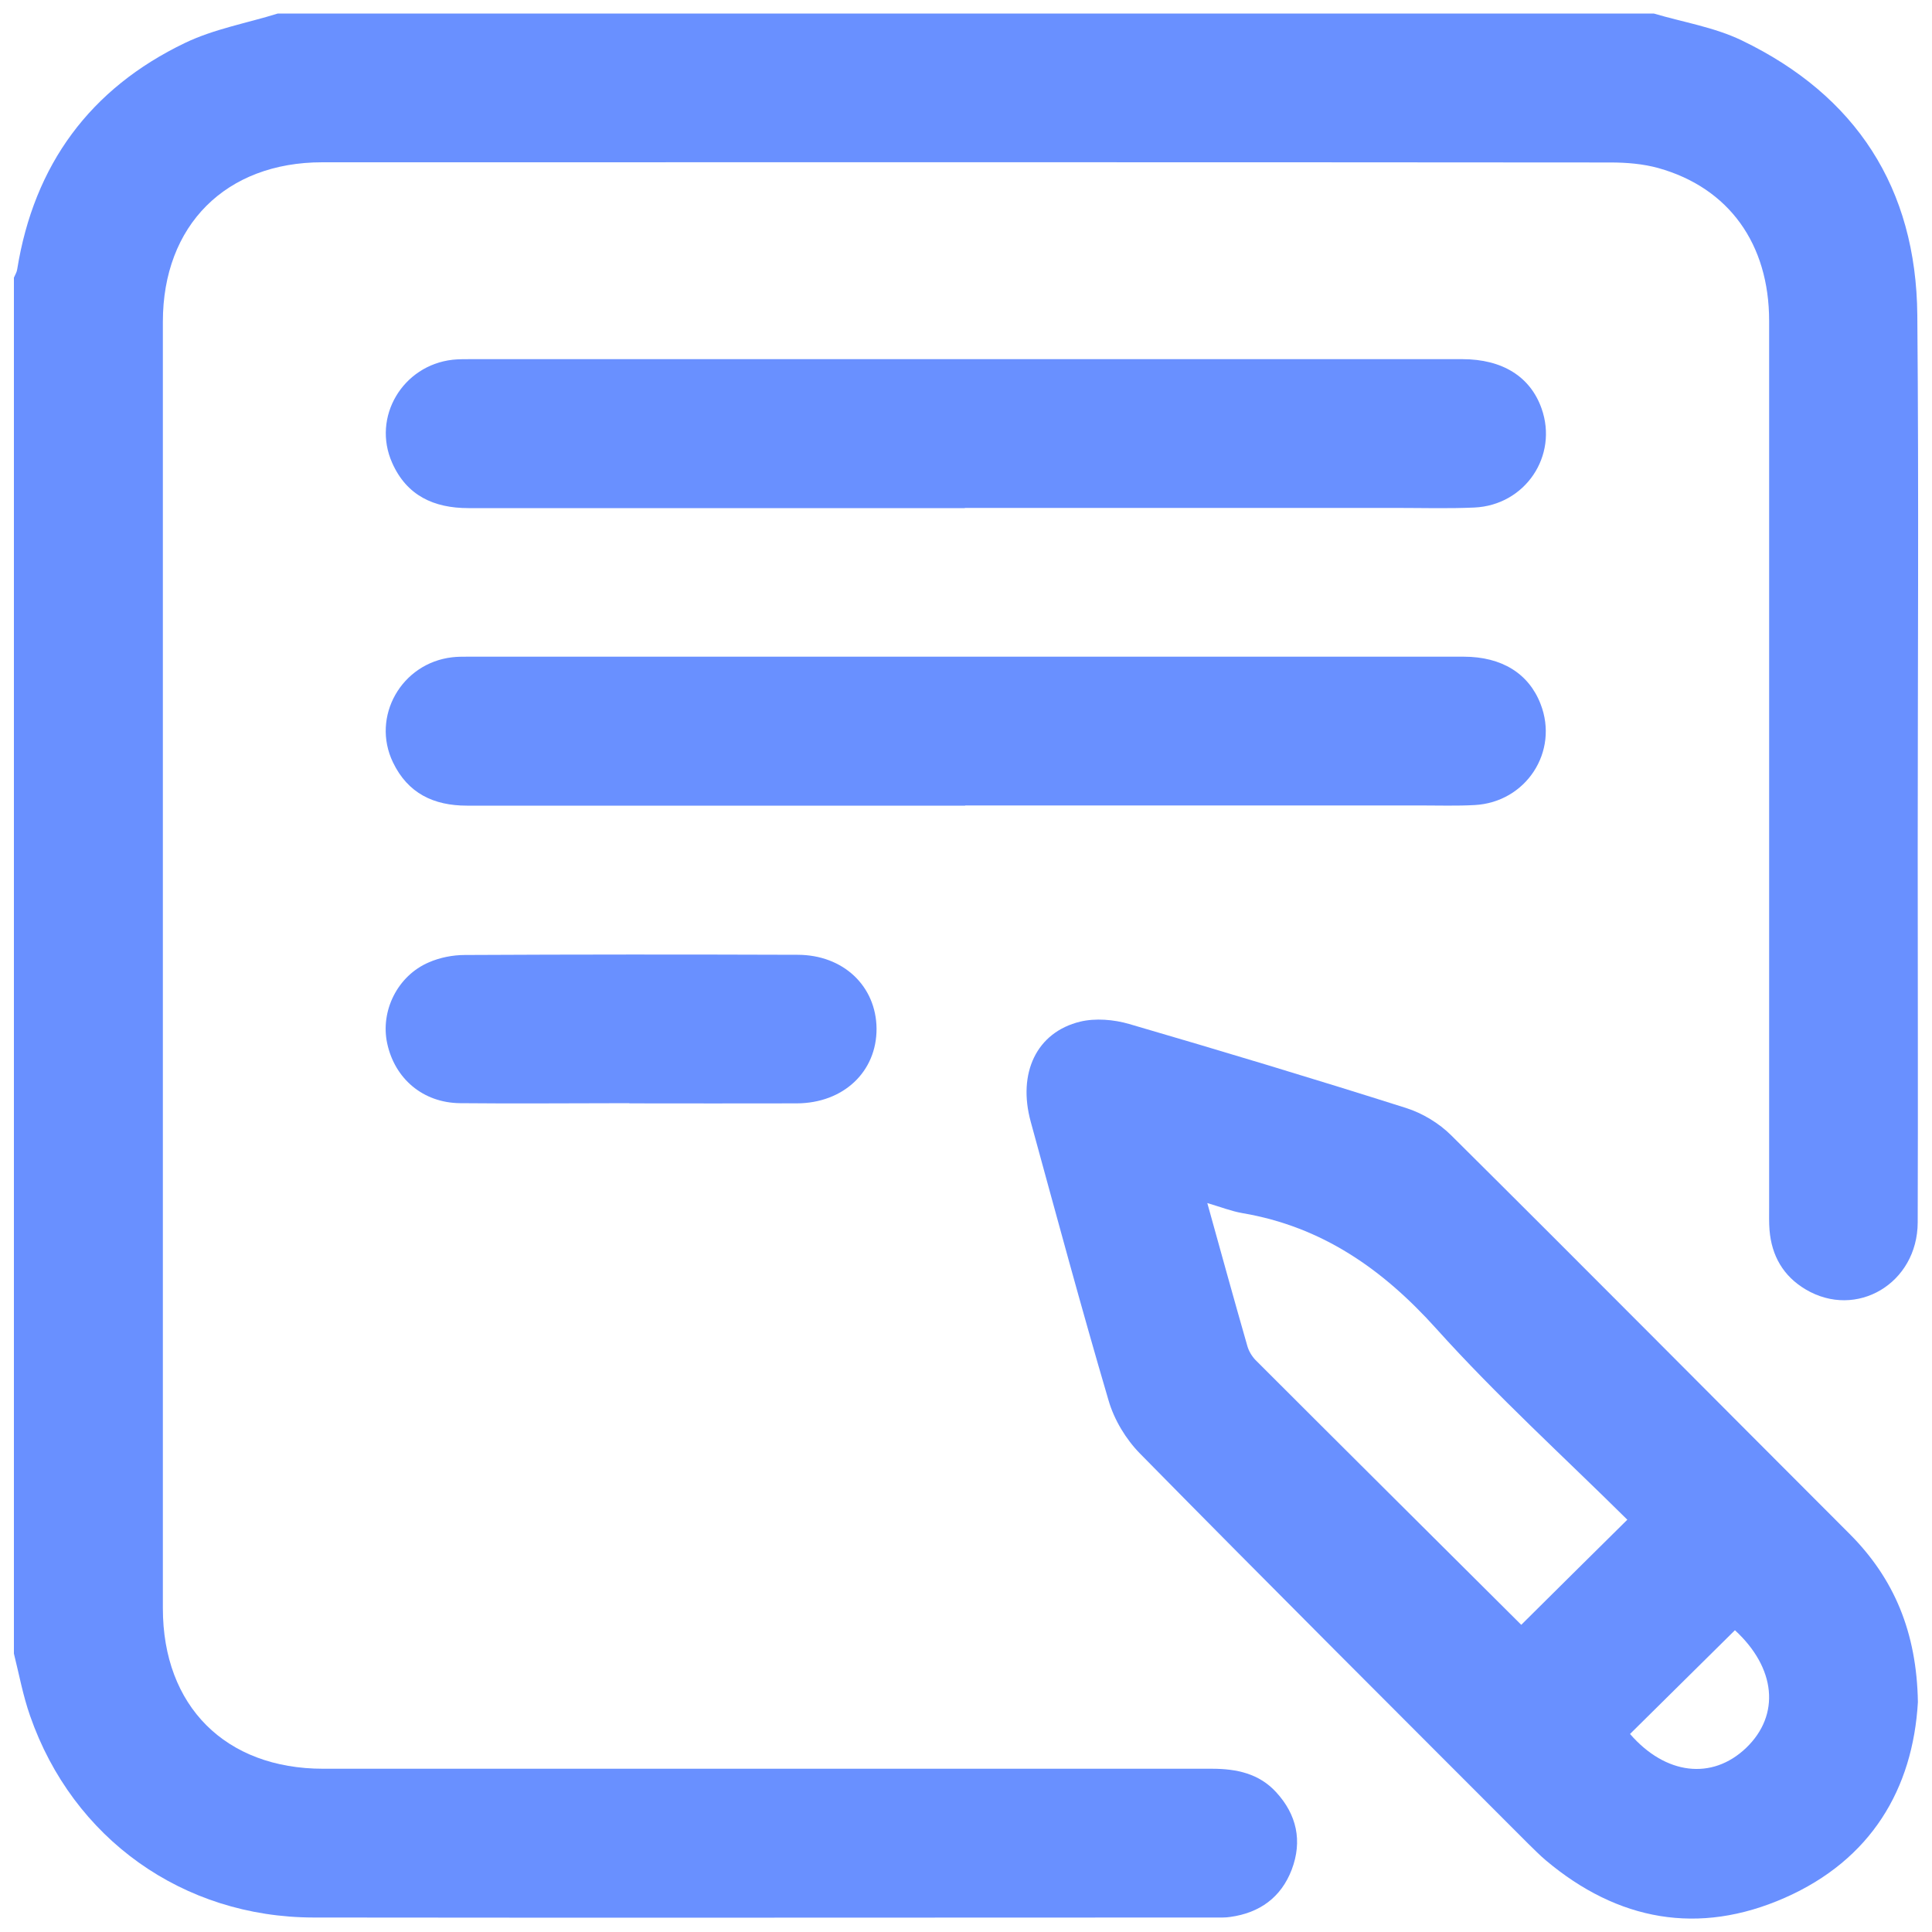 <?xml version="1.0" encoding="UTF-8"?>
<svg id="Layer_1" data-name="Layer 1" xmlns="http://www.w3.org/2000/svg" viewBox="0 0 100 100">
  <defs>
    <style>
      .cls-1 {
        fill: #6990ff;
      }
    </style>
  </defs>
  <path class="cls-1" d="M85.6,.7c1.52,.45,3.14,.71,4.55,1.39,5.92,2.85,9.03,7.64,9.09,14.22,.08,9.27,.02,18.54,.02,27.81,0,6.38,.02,12.77,0,19.15-.01,3.16-3.17,5.03-5.8,3.47-1.16-.69-1.76-1.74-1.87-3.07-.03-.38-.02-.77-.02-1.15,0-15.3,0-30.6,0-45.91,0-3.99-2.09-6.89-5.73-7.91-.79-.22-1.65-.29-2.47-.29-22.23-.02-44.46-.01-66.69-.01-4.99,0-8.25,3.26-8.25,8.25,0,22.2,0,44.4,0,66.6,0,5.06,3.24,8.3,8.3,8.3,15.33,0,30.67,0,46,0,1.28,0,2.44,.25,3.32,1.21,1.07,1.16,1.37,2.53,.81,4.01-.55,1.44-1.66,2.24-3.18,2.45-.25,.04-.51,.03-.77,.03-15.56,0-31.12,.02-46.68,0-6.77-.01-12.46-4.09-14.67-10.43-.37-1.05-.57-2.15-.84-3.23,0-23.74,0-47.48,0-71.22,.06-.14,.15-.28,.17-.43C1.76,8.53,4.66,4.58,9.58,2.22c1.5-.72,3.19-1.02,4.8-1.52,23.74,0,47.48,0,71.22,0Z"/>
  <path class="cls-1" d="M99.27,88.1c-.26,4.49-2.42,8.16-6.89,10.13-4.45,1.96-8.64,1.2-12.37-1.94-.32-.27-.61-.57-.91-.86-6.71-6.72-13.43-13.42-20.09-20.19-.73-.74-1.34-1.75-1.63-2.75-1.41-4.79-2.71-9.61-4.03-14.43-.69-2.52,.3-4.63,2.56-5.18,.79-.19,1.74-.11,2.53,.12,4.8,1.4,9.58,2.84,14.34,4.35,.85,.27,1.71,.79,2.34,1.42,6.9,6.85,13.74,13.75,20.61,20.62,2.31,2.31,3.48,5.1,3.54,8.71Zm-20.52-4.01c1.8-1.79,3.6-3.57,5.48-5.43-3.29-3.26-6.77-6.42-9.89-9.89-2.78-3.09-5.92-5.28-10.04-5.98-.57-.1-1.13-.32-1.81-.52,.72,2.59,1.38,4.99,2.07,7.39,.07,.26,.23,.53,.42,.73,4.58,4.58,9.17,9.14,13.76,13.71Zm11.05,.29c-1.84,1.82-3.63,3.59-5.43,5.37,1.83,2.11,4.24,2.41,6.01,.72,1.78-1.71,1.54-4.14-.58-6.09Z"/>
  <path class="cls-1" d="M49.94,26.3c-8.56,0-17.13,0-25.69,0-1.8,0-3.2-.65-3.95-2.34-1.06-2.37,.54-5.05,3.13-5.34,.29-.03,.58-.03,.87-.03,17.13,0,34.26,0,51.39,0,2.08,0,3.52,.91,4.1,2.55,.87,2.45-.84,5.01-3.48,5.13-1.34,.06-2.69,.02-4.04,.02-7.44,0-14.88,0-22.33,0Z"/>
  <path class="cls-1" d="M49.96,41.7c-8.6,0-17.19,0-25.79,0-1.73,0-3.06-.64-3.83-2.24-1.14-2.37,.44-5.14,3.07-5.44,.25-.03,.51-.03,.77-.03,17.19,0,34.39,0,51.58,0,1.97,0,3.37,.87,3.98,2.45,.96,2.46-.75,5.09-3.42,5.23-.93,.05-1.86,.02-2.79,.02-7.86,0-15.72,0-23.58,0Z"/>
  <path class="cls-1" d="M32.57,57.1c-2.92,0-5.84,.03-8.76,0-1.92-.02-3.38-1.27-3.77-3.1-.36-1.68,.54-3.5,2.16-4.19,.57-.25,1.24-.38,1.86-.38,5.74-.03,11.48-.03,17.22-.01,2.37,0,4.07,1.62,4.09,3.82,.01,2.23-1.71,3.86-4.13,3.87-2.89,.01-5.77,0-8.66,0h0Z"/>
</svg>